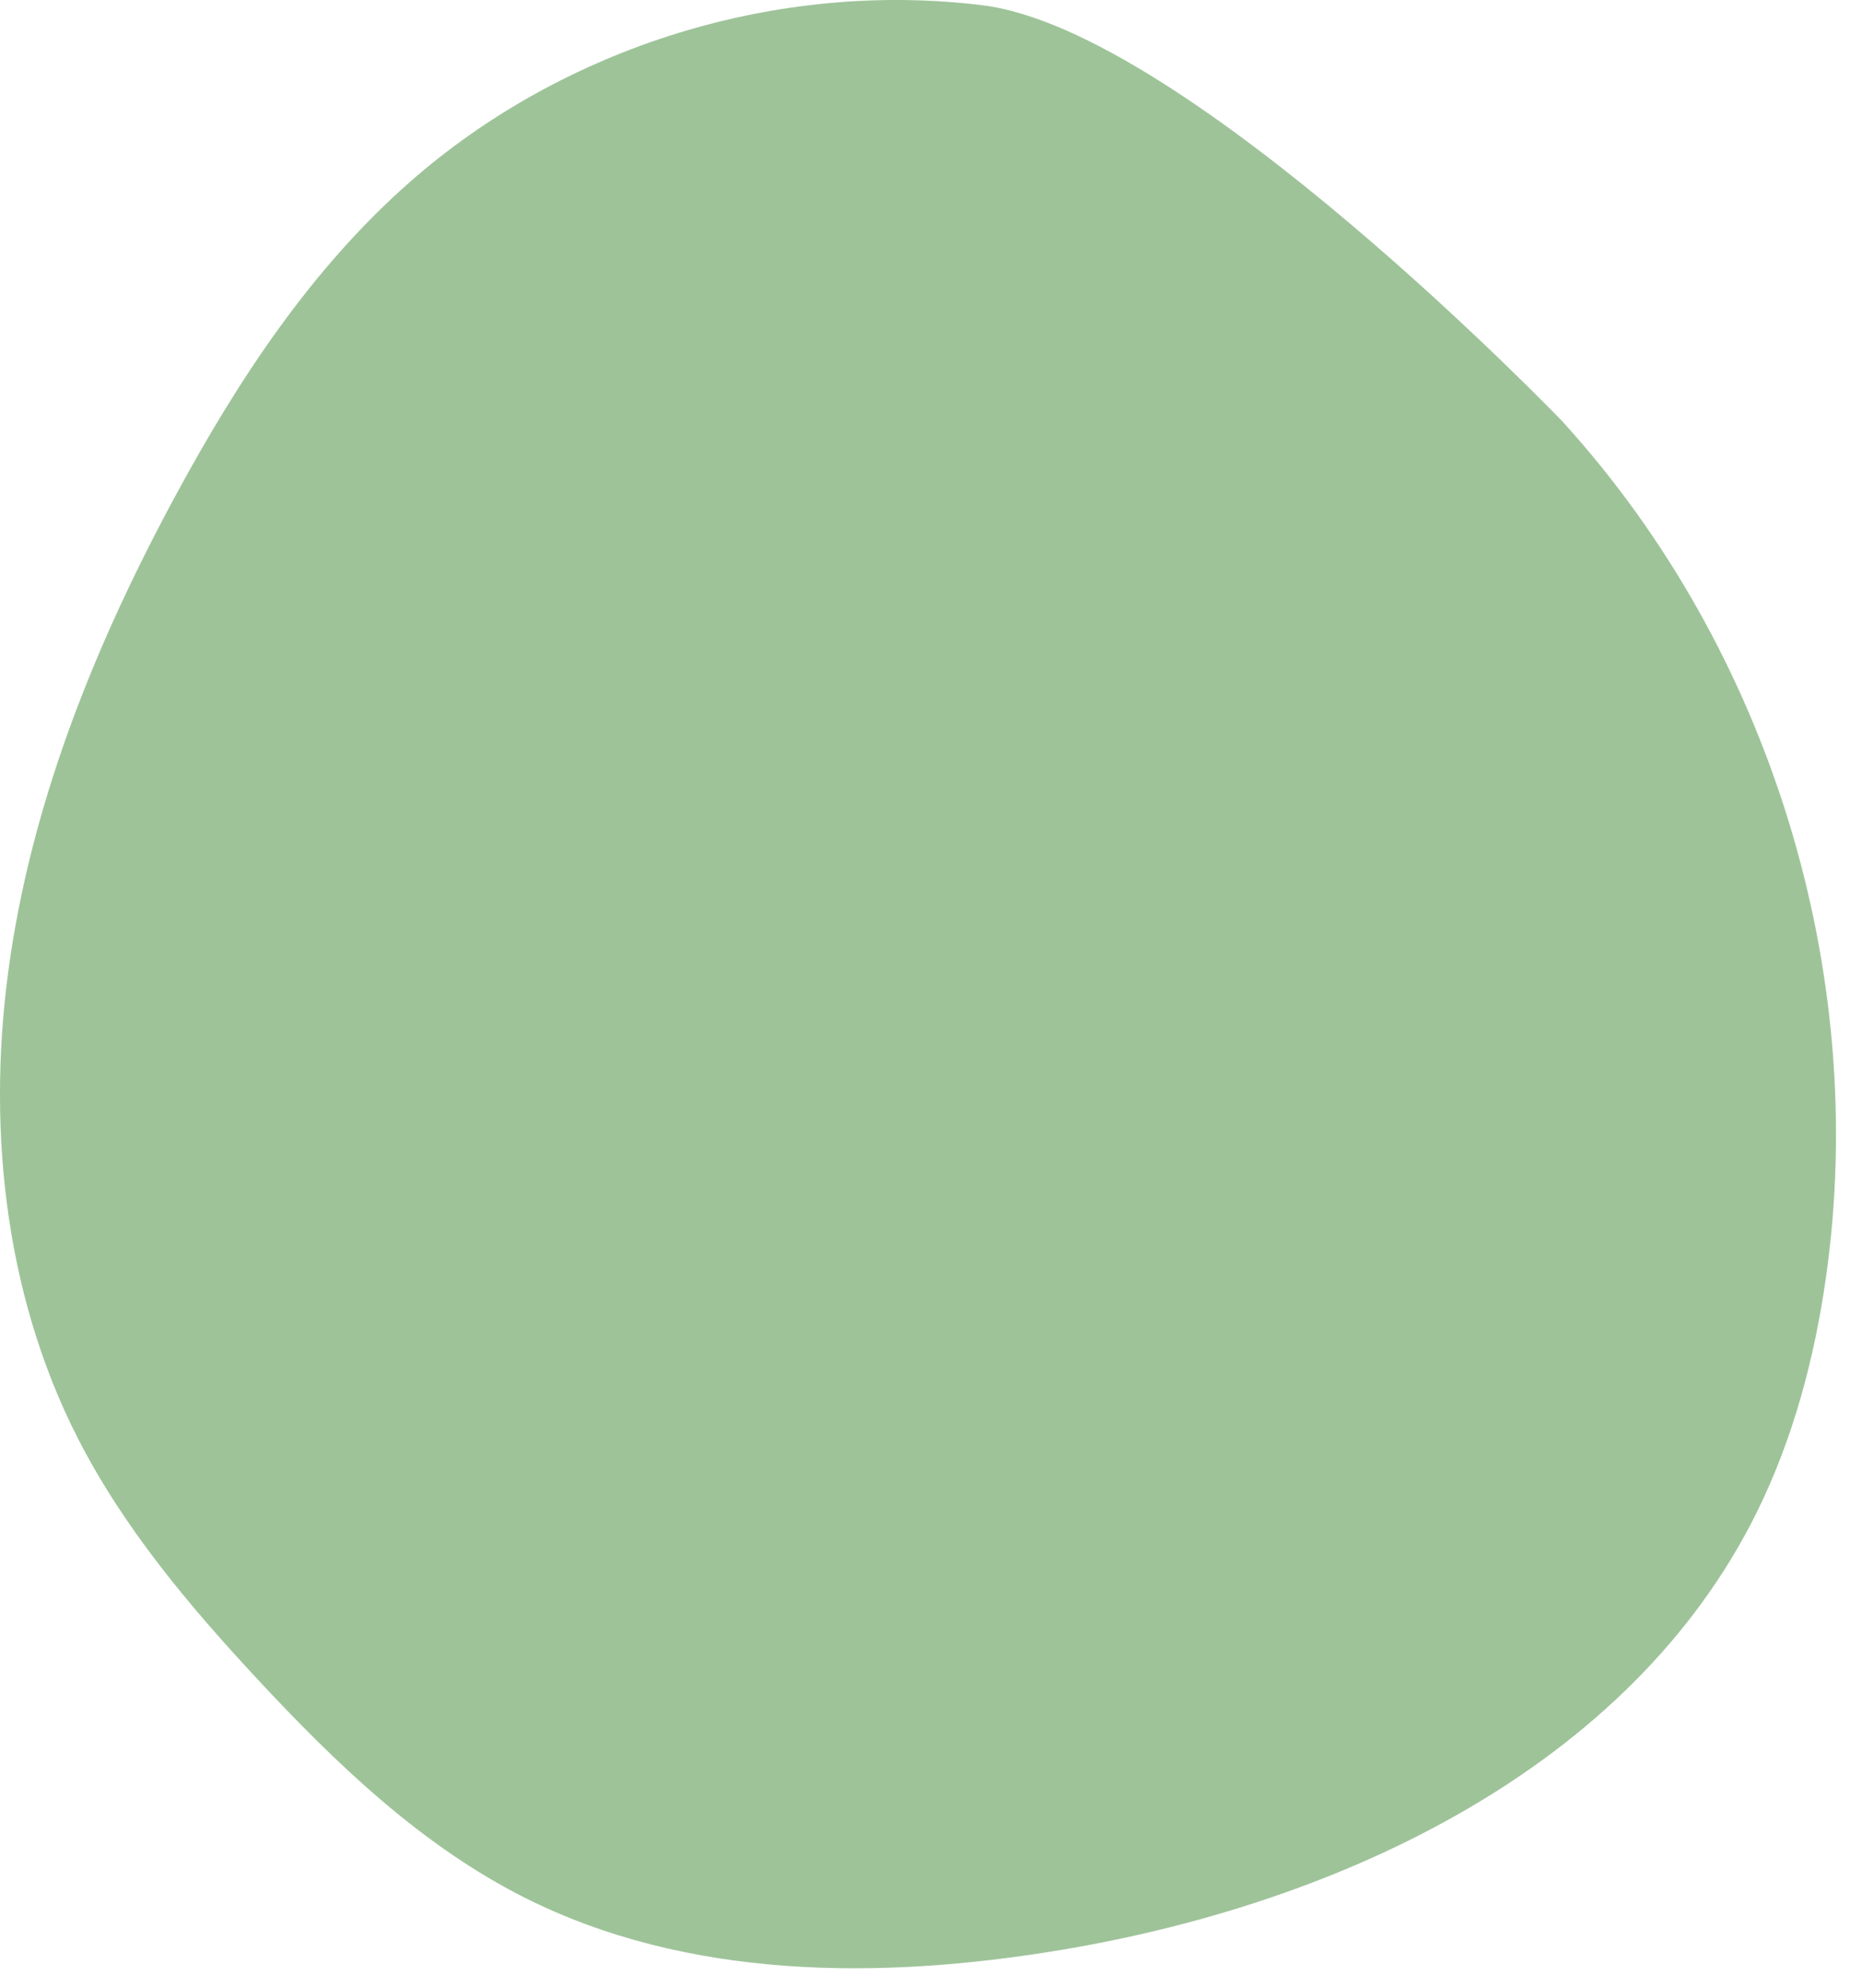 <svg fill="none" xmlns="http://www.w3.org/2000/svg" viewBox="0 0 59 63">
  <path d="M49.535 13.384c6.56 7.22 9.696 17.425 8.324 27.082-.366 2.58-1.044 5.13-2.2 7.464-4.01 8.085-13.17 12.38-22.072 13.858-5.71.95-11.822.936-16.99-1.676-3.25-1.644-5.93-4.214-8.413-6.88-2.184-2.347-4.277-4.829-5.73-7.686C.091 40.9-.443 35.46.33 30.302c.769-5.155 2.774-10.062 5.258-14.646 1.965-3.63 4.276-7.138 7.374-9.867C17.86 1.47 24.647-.633 31.132.167c6.484.797 18.409 13.22 18.409 13.22z" fill="#9ec399"/>
</svg>